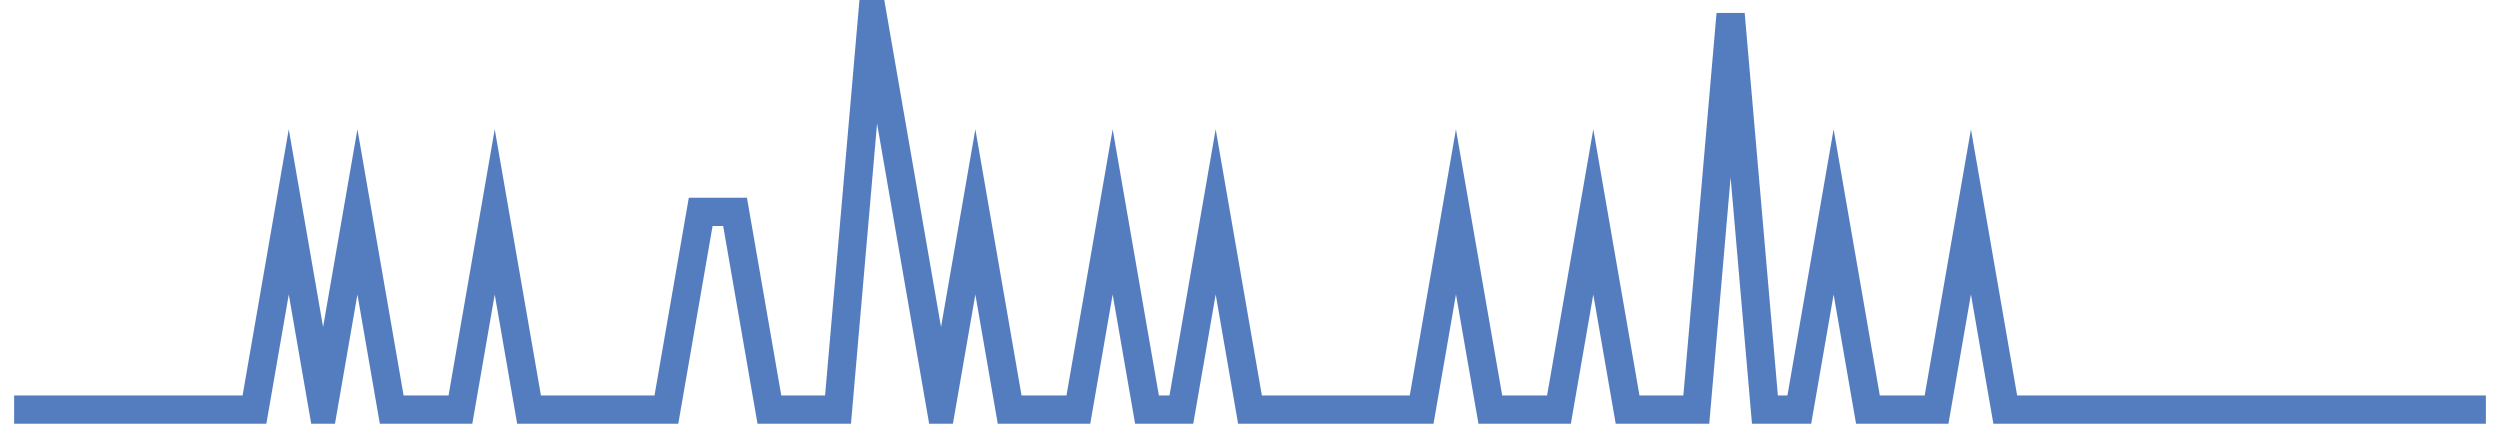 <?xml version="1.0" encoding="UTF-8"?>
<svg xmlns="http://www.w3.org/2000/svg" xmlns:xlink="http://www.w3.org/1999/xlink" width="177pt" height="30pt" viewBox="0 0 177 30" version="1.1">
<g id="surface8768921">
<path style="fill:none;stroke-width:2;stroke-linecap:butt;stroke-linejoin:miter;stroke:rgb(32.941%,49.02%,74.902%);stroke-opacity:1;stroke-miterlimit:10;" d="M 1 29 L 18.016 29 L 20.445 15 L 22.875 29 L 25.305 15 L 27.734 29 L 32.598 29 L 35.027 15 L 37.457 29 L 47.18 29 L 49.609 15 L 52.043 15 L 54.473 29 L 59.332 29 L 61.766 1 L 66.625 29 L 69.055 15 L 71.484 29 L 76.348 29 L 78.777 15 L 81.207 29 L 83.641 29 L 86.07 15 L 88.5 29 L 100.652 29 L 103.082 15 L 105.516 29 L 110.375 29 L 112.805 15 L 115.234 29 L 120.098 29 L 122.527 1 L 124.957 29 L 127.391 29 L 129.82 15 L 132.25 29 L 137.109 29 L 139.543 15 L 141.973 29 L 176 29 "/>
</g>
</svg>
